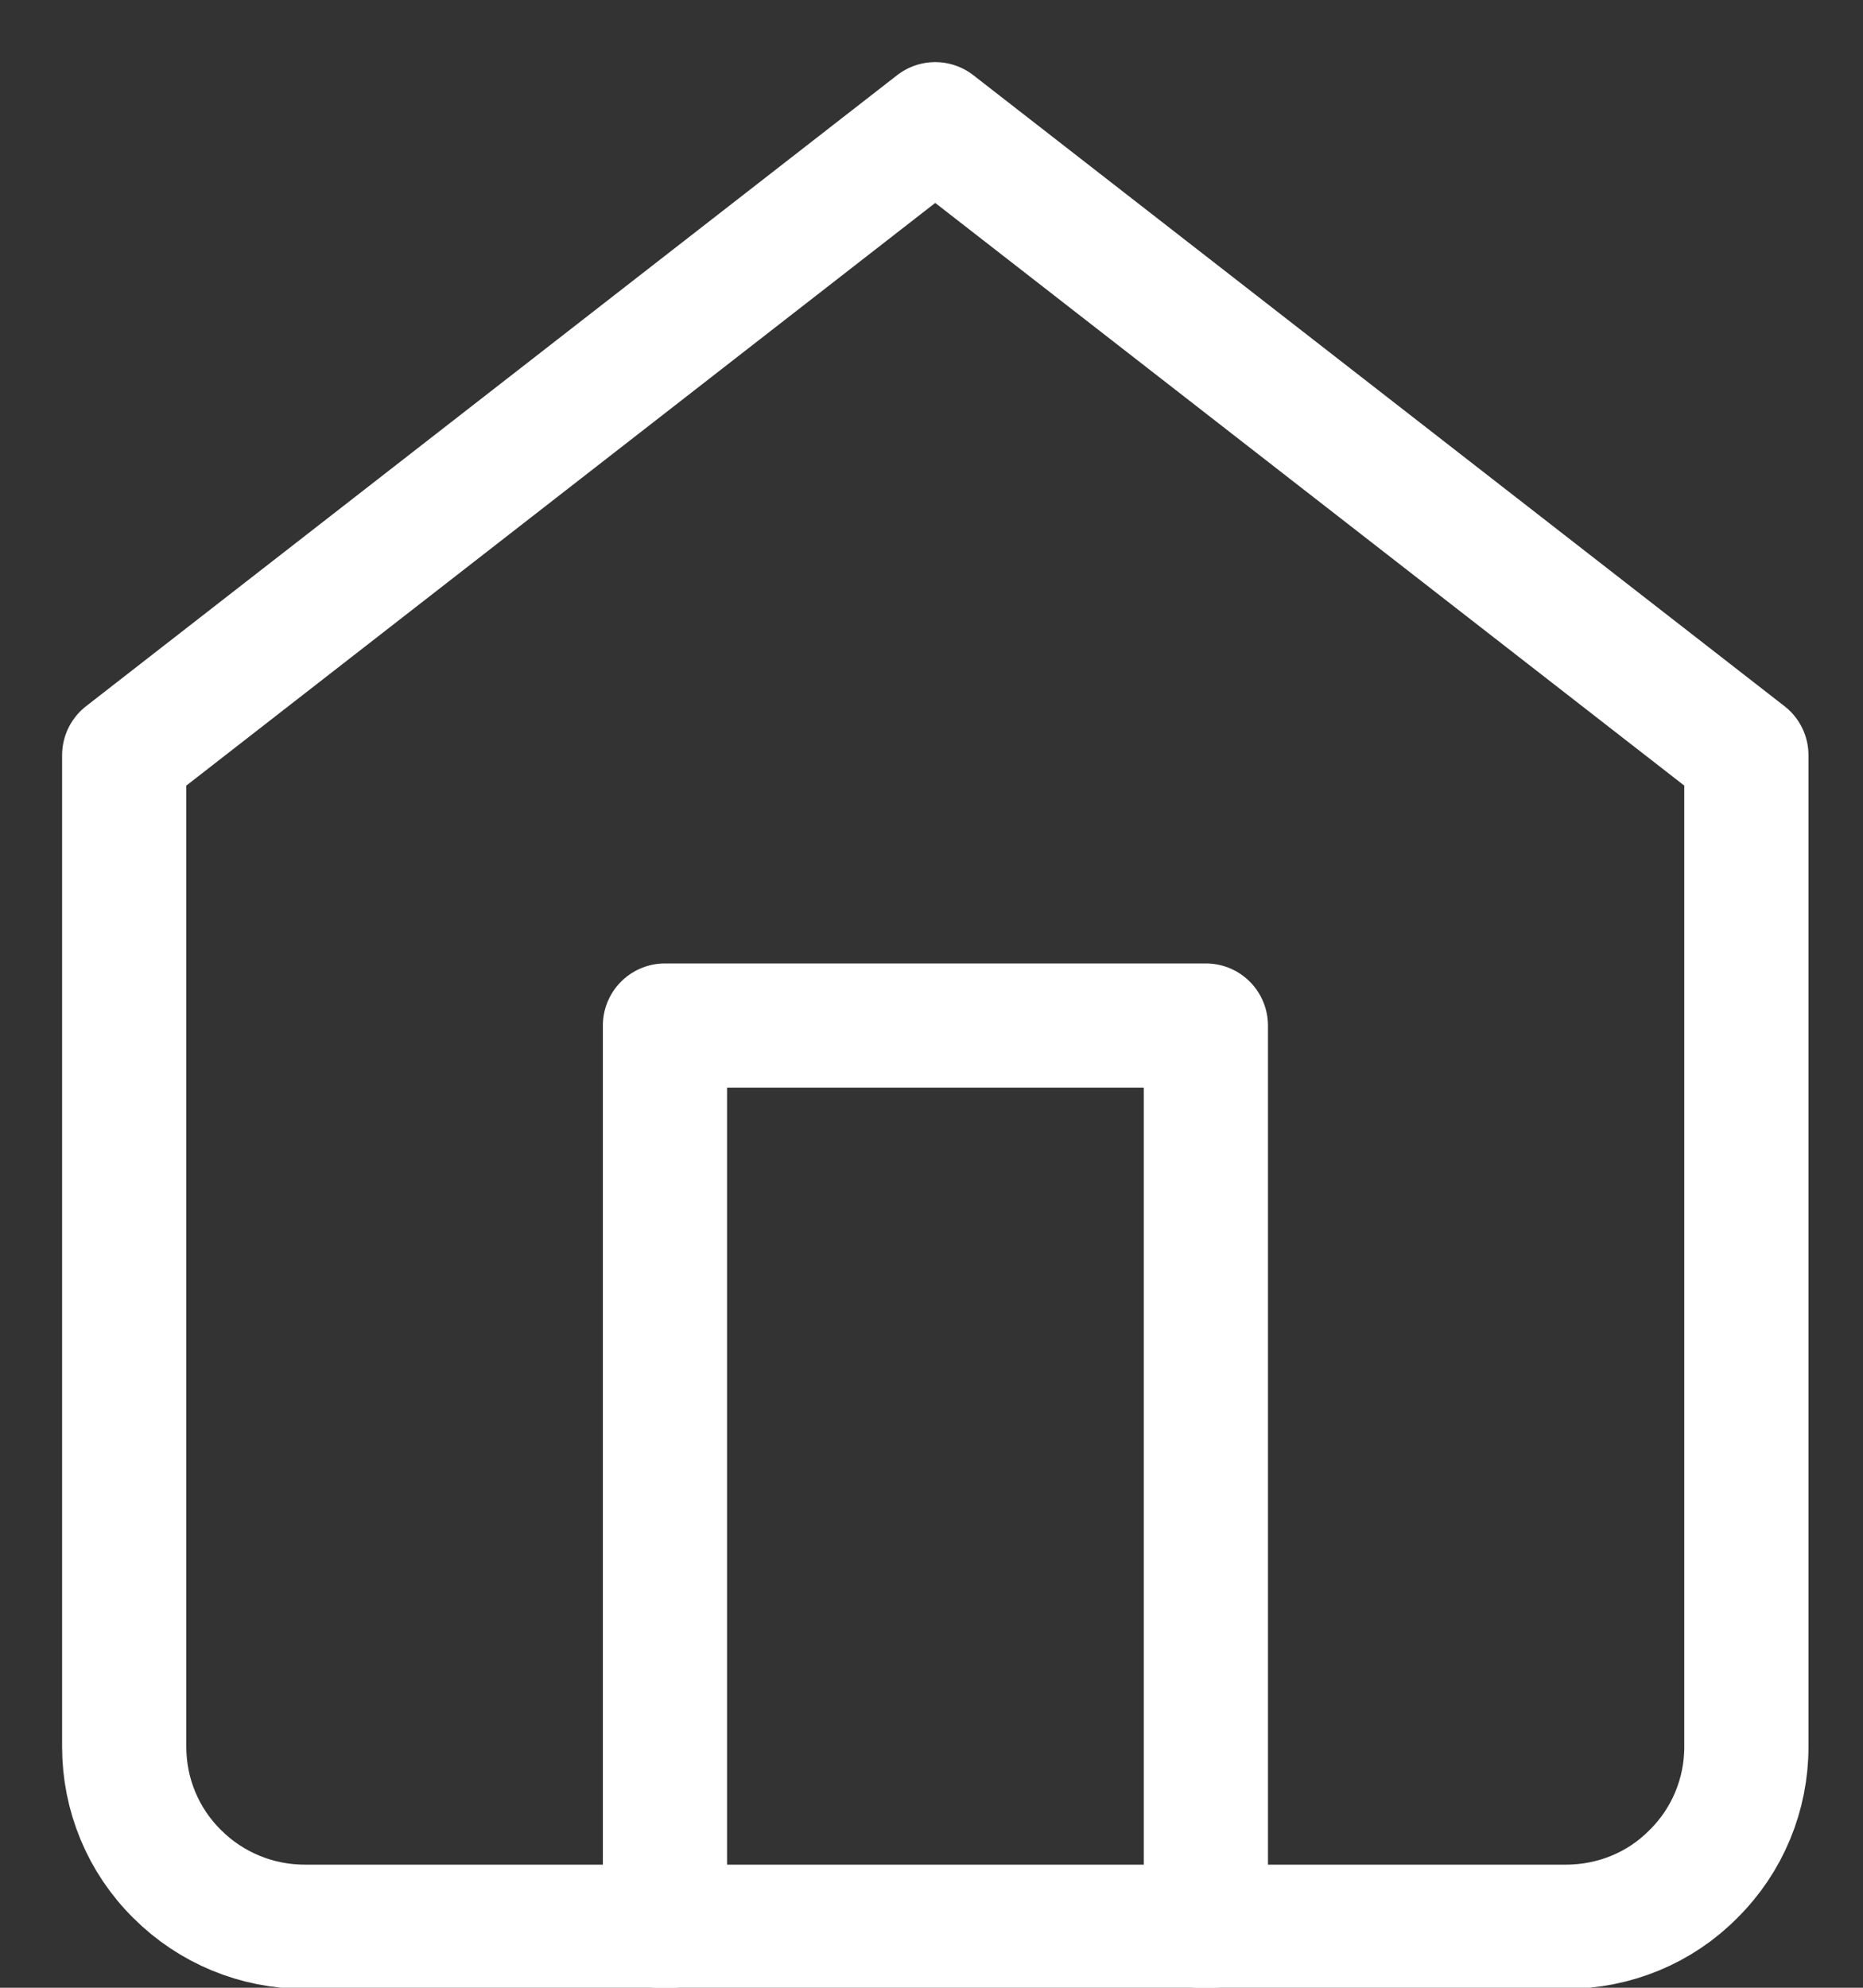 <svg width="15" height="16" viewBox="0 0 15 16" fill="none" xmlns="http://www.w3.org/2000/svg">
<rect x="0" y="0" width="15" height="16" fill="#333333" stroke="none"/>
<path d="M1 6.079L7.53 1L14.061 6.079V14.061C14.061 14.445 13.909 14.814 13.634 15.085C13.366 15.357 12.997 15.509 12.609 15.509H2.452C2.068 15.509 1.699 15.357 1.427 15.085C1.152 14.814 1 14.445 1 14.061V6.079Z" stroke="white" stroke-linecap="round" stroke-linejoin="round"/>
<path d="M5.354 15.509V8.255H9.709V15.509" stroke="white" stroke-linecap="round" stroke-linejoin="round"/>
</svg>

